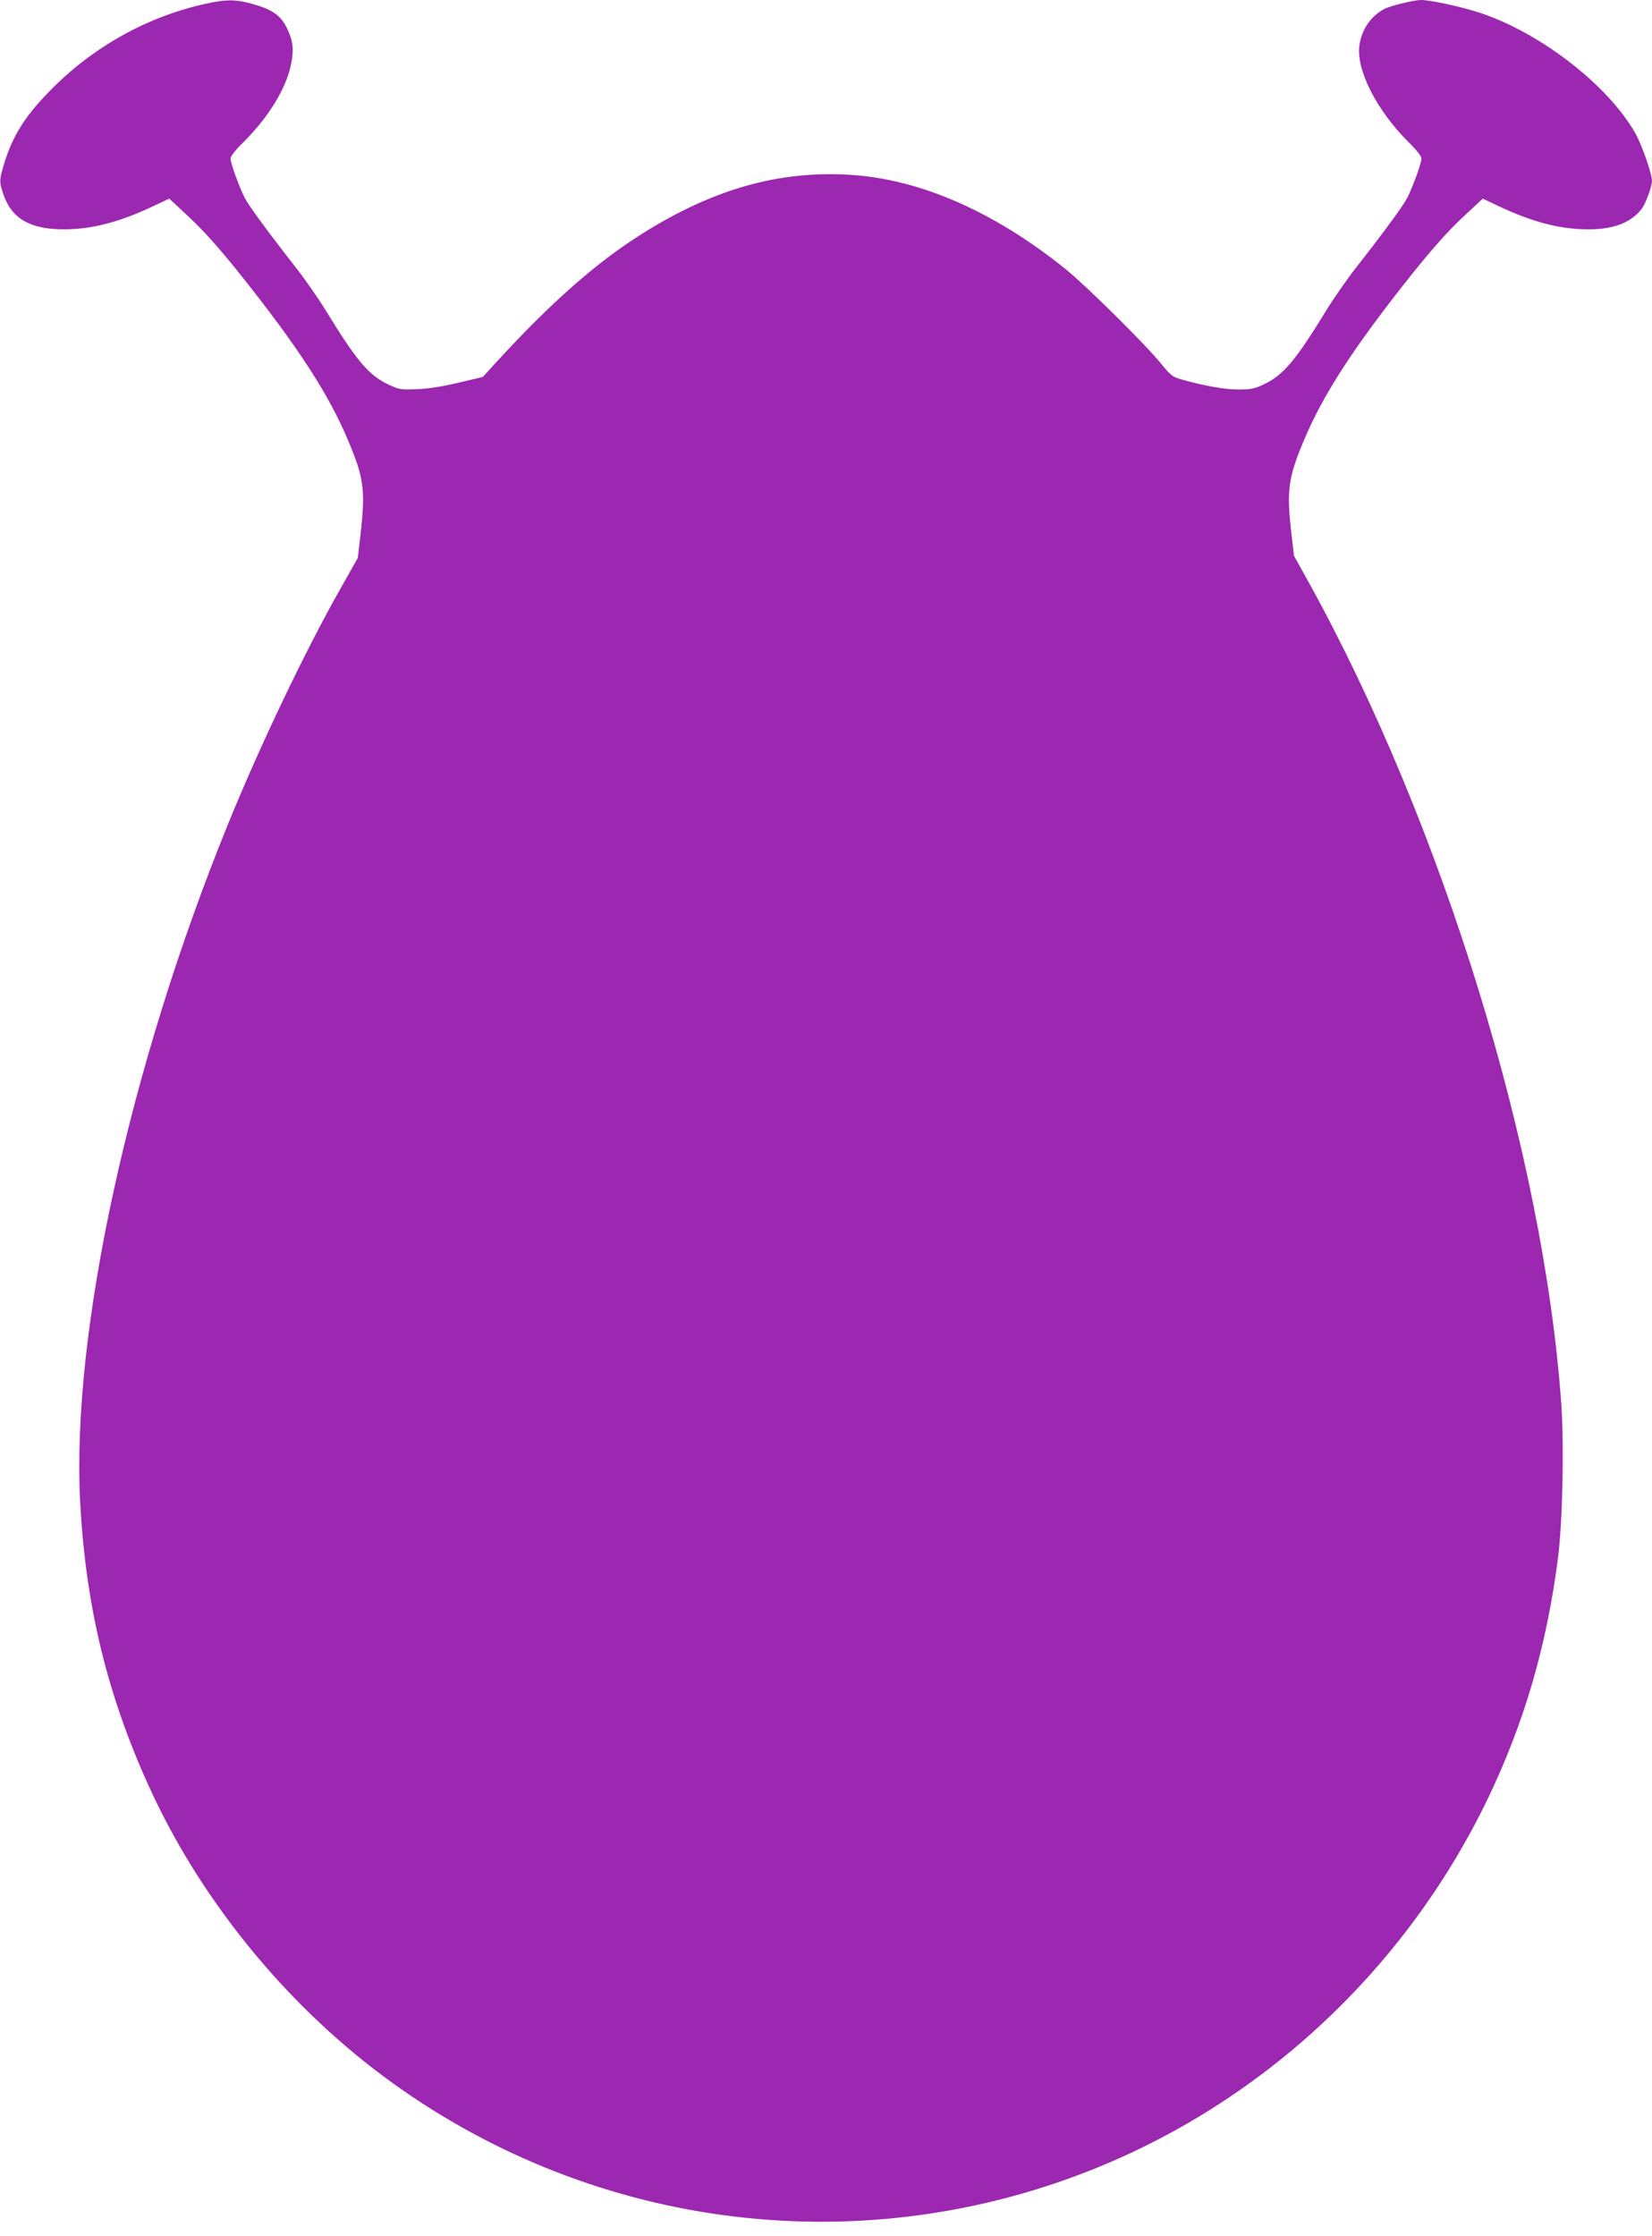 <?xml version="1.0" standalone="no"?>
<!DOCTYPE svg PUBLIC "-//W3C//DTD SVG 20010904//EN"
 "http://www.w3.org/TR/2001/REC-SVG-20010904/DTD/svg10.dtd">
<svg version="1.0" xmlns="http://www.w3.org/2000/svg"
 width="946pt" height="1280pt" viewBox="0 0 946 1280"
 preserveAspectRatio="xMidYMid meet">
<g transform="translate(0,1280) scale(0.1,-0.1)"
fill="#9c27b0" stroke="none">
<path d="M1180 12779 c-339 -74 -655 -251 -901 -506 -135 -138 -204 -249 -251
-396 -33 -108 -34 -117 -8 -191 48 -140 157 -201 355 -199 156 2 309 42 497
130 l97 46 117 -109 c82 -77 168 -173 289 -324 330 -414 508 -687 619 -953 90
-213 99 -281 71 -533 l-16 -138 -96 -170 c-203 -357 -465 -906 -648 -1356
-566 -1391 -897 -2912 -846 -3880 32 -593 153 -1095 391 -1621 288 -638 769
-1234 1335 -1658 1169 -875 2696 -1082 4050 -550 995 391 1815 1156 2286 2134
207 432 335 869 400 1370 27 206 36 640 20 880 -100 1440 -681 3329 -1451
4719 l-80 144 -15 129 c-28 243 -19 317 71 530 111 266 289 539 619 953 121
151 207 247 289 324 l117 109 97 -46 c188 -88 341 -128 497 -130 150 -2 252
36 315 116 23 29 60 129 60 162 0 39 -57 202 -93 268 -158 282 -559 590 -912
700 -103 32 -268 67 -317 67 -41 0 -177 -33 -212 -52 -75 -40 -127 -115 -141
-204 -22 -141 97 -375 283 -560 44 -43 72 -79 72 -92 0 -25 -50 -163 -81 -224
-24 -46 -126 -186 -288 -393 -56 -71 -136 -186 -178 -255 -175 -286 -245 -368
-355 -420 -54 -26 -75 -30 -146 -30 -77 0 -192 20 -324 57 -52 14 -63 22 -120
92 -93 114 -429 446 -548 542 -408 328 -829 512 -1228 538 -409 26 -789 -81
-1196 -338 -263 -165 -524 -396 -841 -742 l-70 -77 -135 -32 c-87 -21 -171
-35 -237 -38 -98 -4 -104 -3 -168 26 -113 54 -181 133 -358 422 -42 69 -122
184 -178 255 -162 207 -264 347 -288 393 -31 61 -81 199 -81 224 0 13 28 49
72 92 145 144 245 306 274 445 18 87 13 135 -22 208 -36 76 -86 110 -207 143
-91 24 -144 24 -257 -1z"/>
</g>
</svg>
